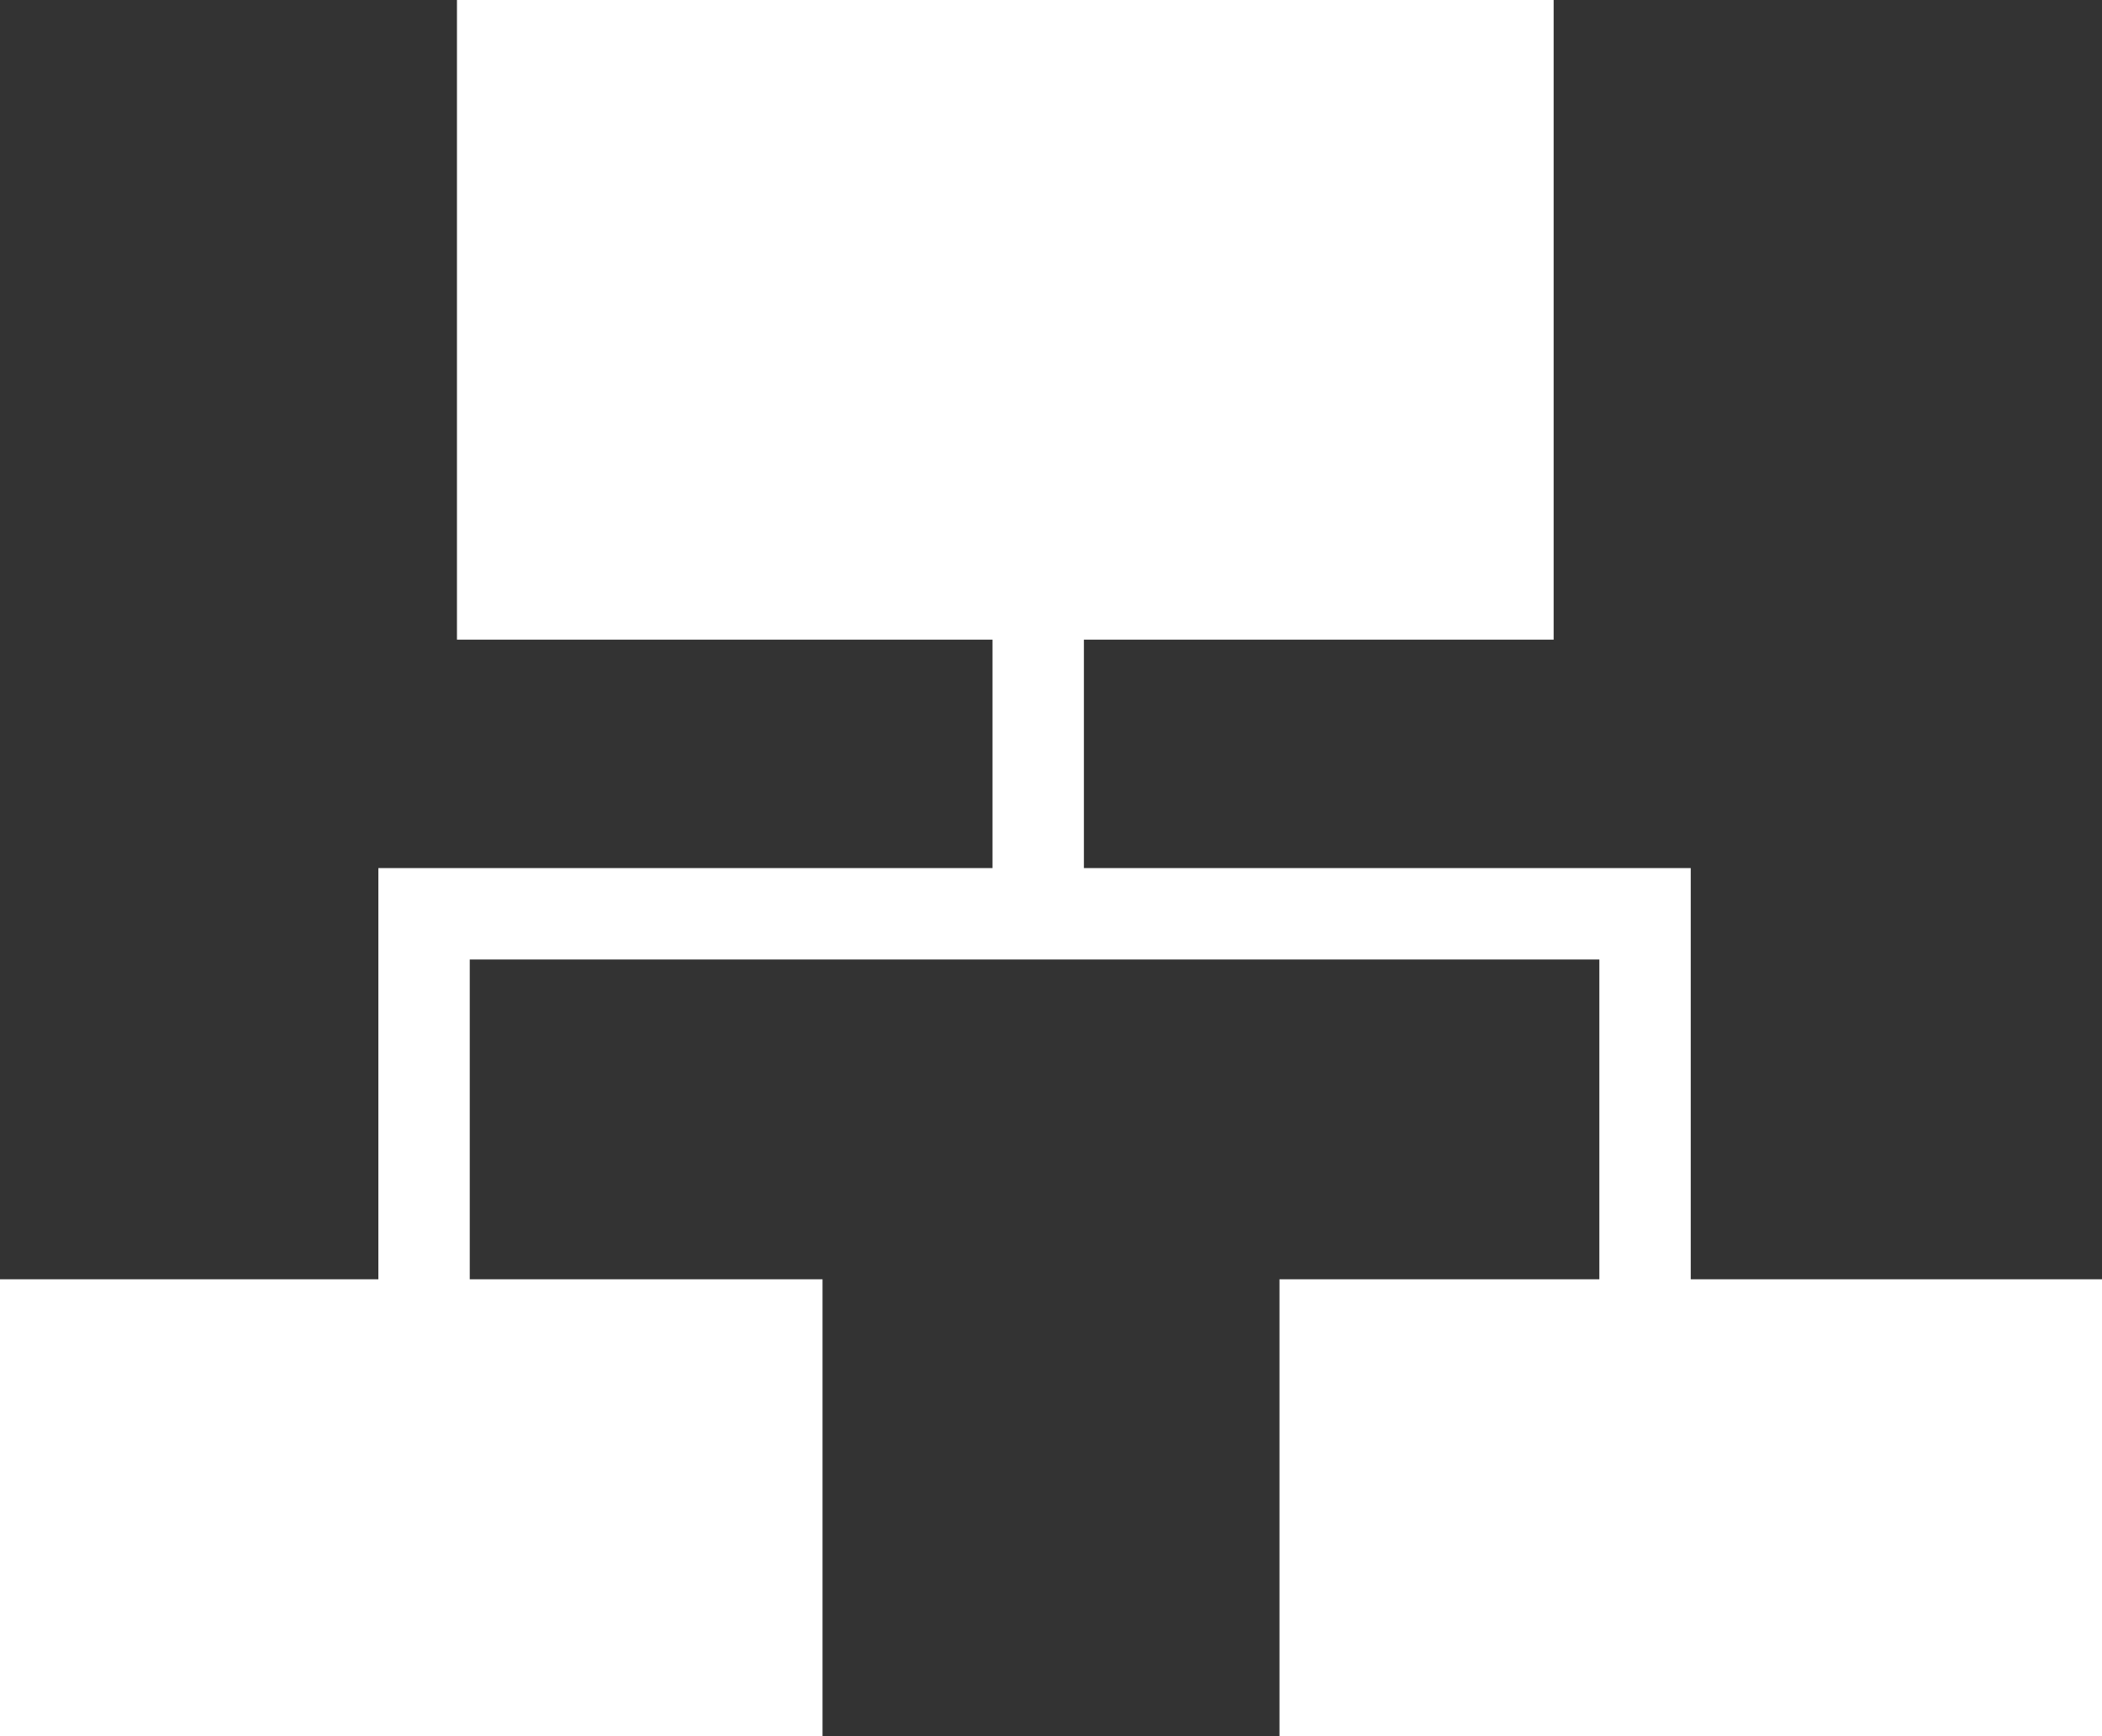 <svg xmlns="http://www.w3.org/2000/svg" width="23" height="19" viewBox="0 0 23 19"><rect x="0" y="0" width="23" height="19" fill="#333333" stroke="none"/><path data-name="シェイプ 10" d="M18.5 14V9.5h-6.64V7H17V0H5v7h5.86v2.5H4.14V14H0v5h9v-5H5.14v-3.5H17.5V14H14v5h9v-5h-4.5z" fill="#fff" fill-rule="evenodd"/></svg>